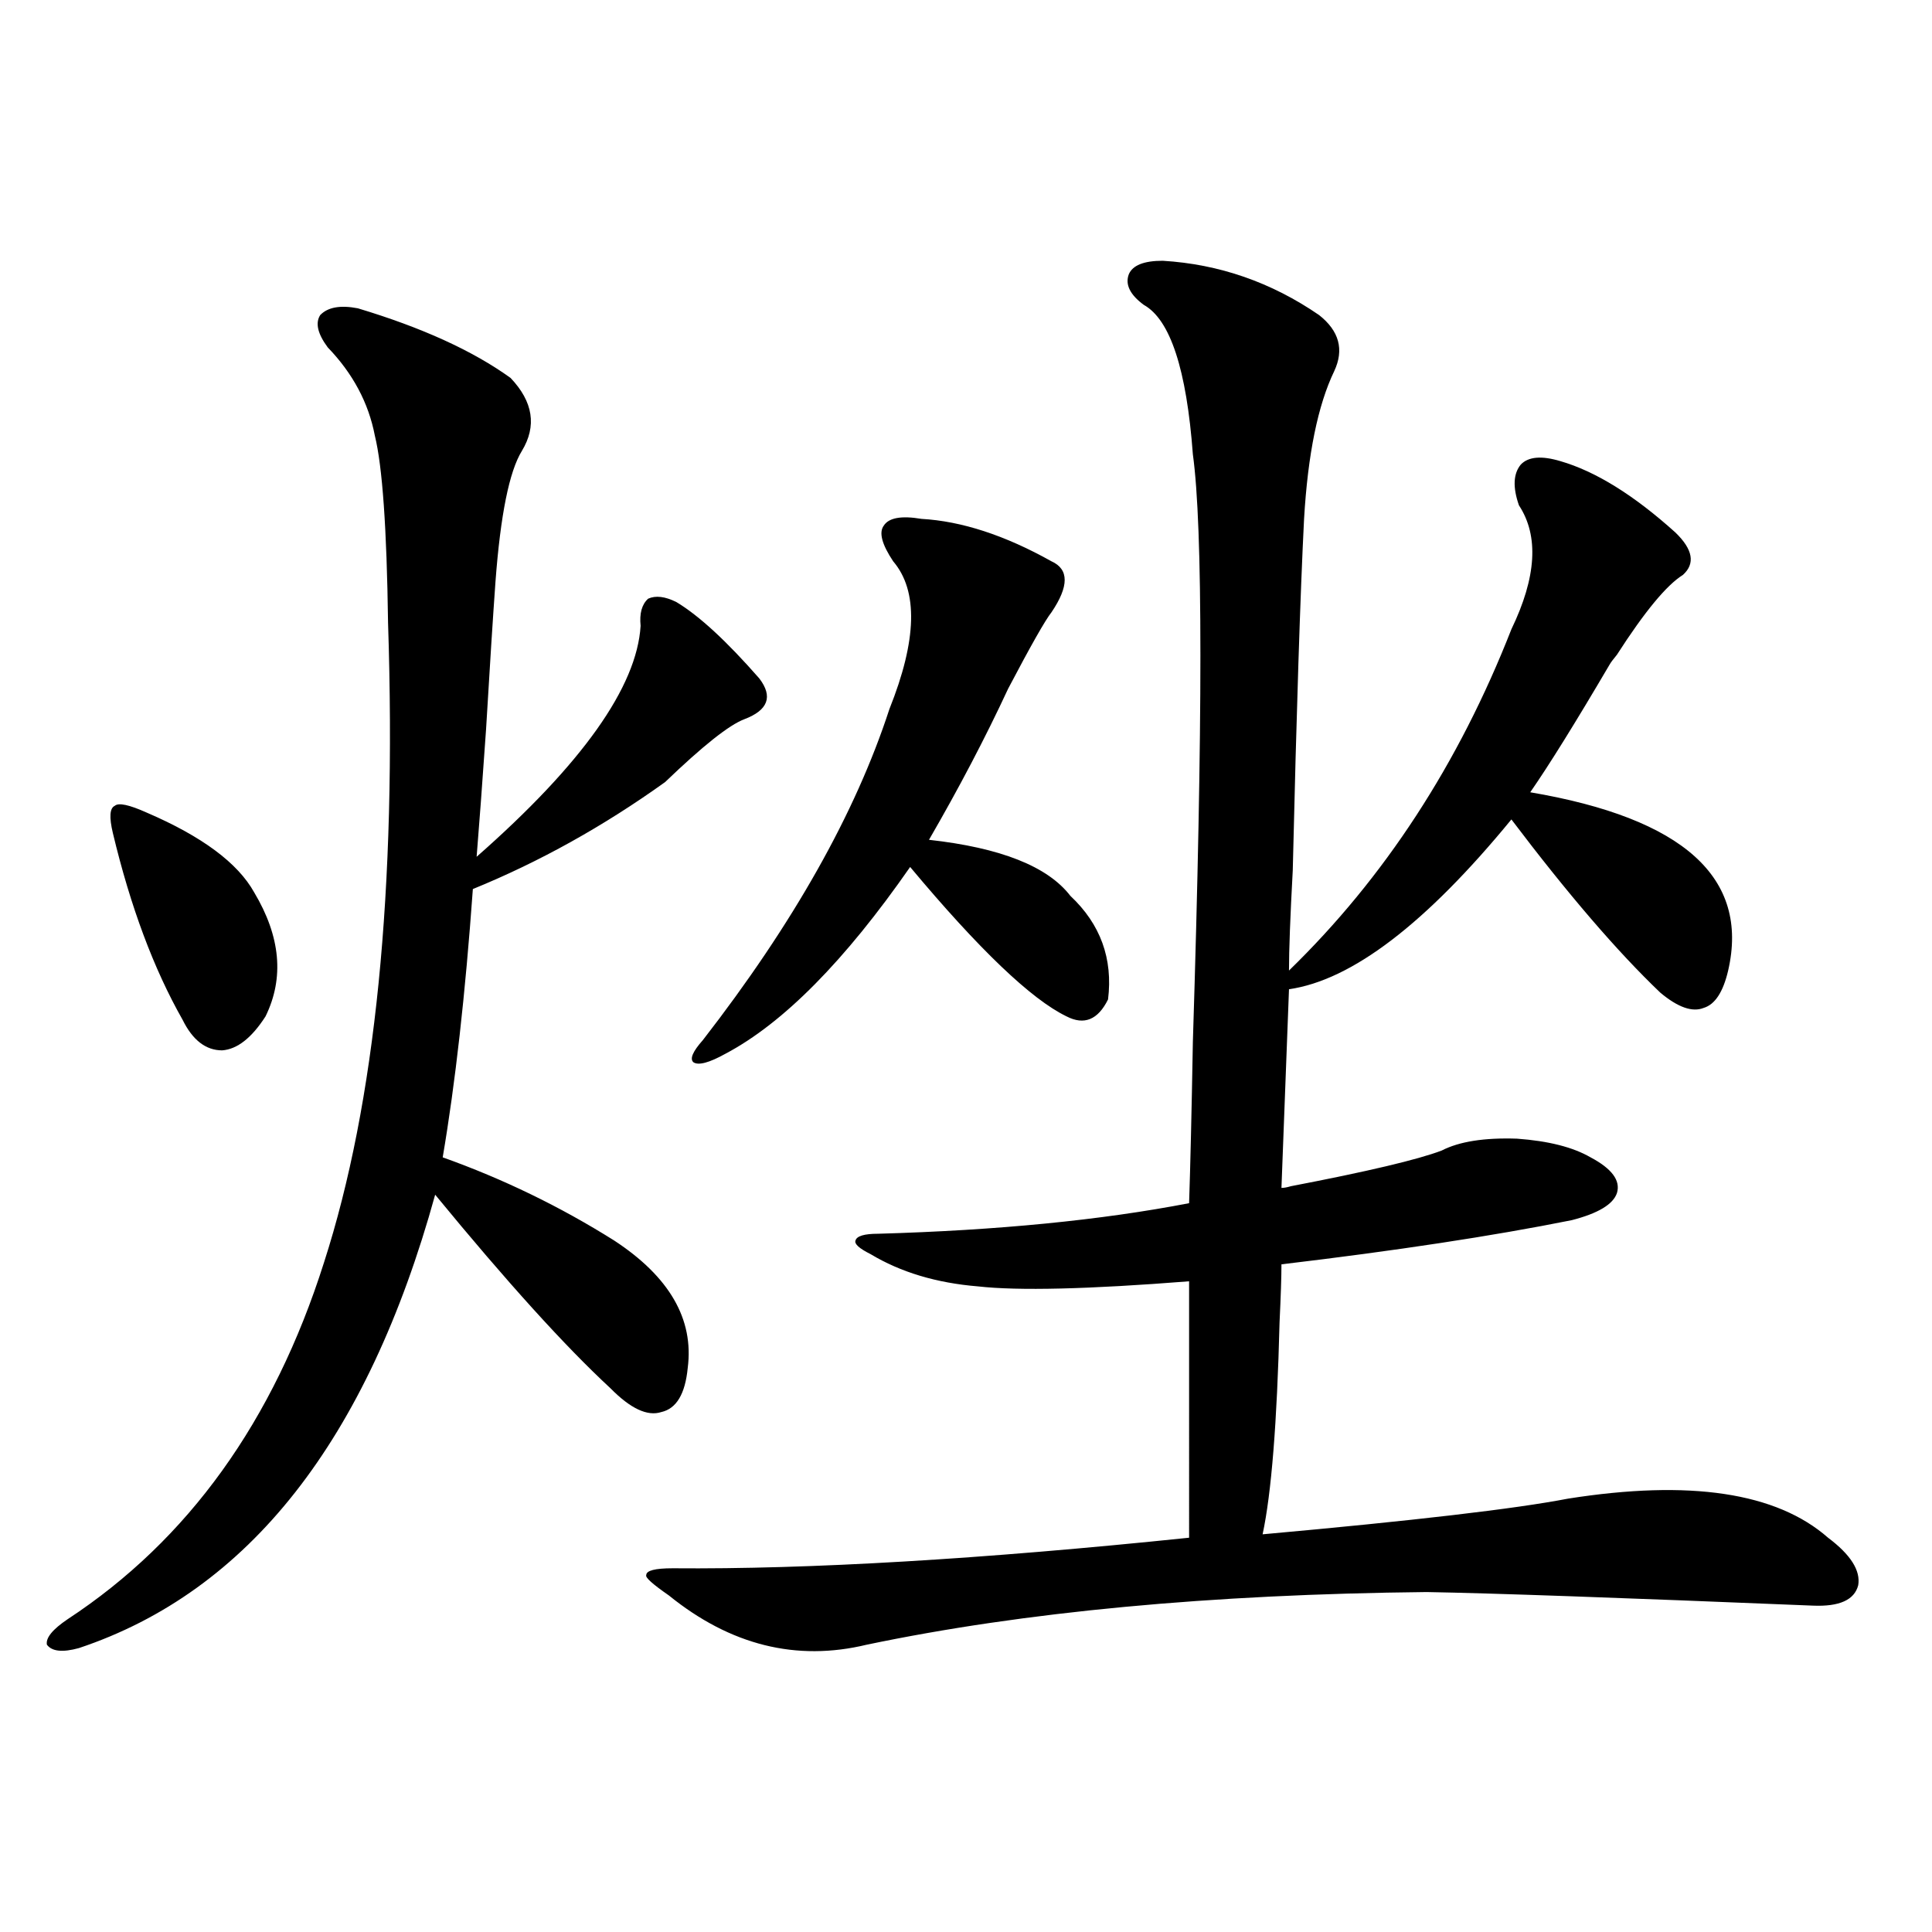 <?xml version="1.0" encoding="utf-8"?>
<!-- Generator: Adobe Illustrator 16.0.0, SVG Export Plug-In . SVG Version: 6.00 Build 0)  -->
<!DOCTYPE svg PUBLIC "-//W3C//DTD SVG 1.1//EN" "http://www.w3.org/Graphics/SVG/1.1/DTD/svg11.dtd">
<svg version="1.1" id="图层_1" xmlns="http://www.w3.org/2000/svg" xmlns:xlink="http://www.w3.org/1999/xlink" x="0px" y="0px"
	 width="1000px" height="1000px" viewBox="0 0 1000 1000" enable-background="new 0 0 1000 1000" xml:space="preserve">
<path d="M185.239,159.582c33.17,9.97,59.511,21.973,79.022,36.035c11.707,12.305,13.658,24.911,5.854,37.793
	c-6.509,10.547-11.066,33.11-13.658,67.676c-1.311,18.169-2.927,43.657-4.878,76.465c-1.951,28.125-3.582,50.098-4.878,65.918
	c54.633-48.038,82.925-87.891,84.876-119.531c-0.655-6.44,0.641-11.124,3.902-14.063c3.902-1.758,8.78-1.167,14.634,1.758
	c11.707,7.031,26.006,20.215,42.926,39.551c7.149,9.38,4.543,16.411-7.805,21.094c-7.805,2.938-21.463,13.774-40.975,32.52
	c-31.874,22.852-65.044,41.309-99.51,55.371c-3.902,54.492-9.115,100.786-15.609,138.867c31.219,11.138,60.807,25.488,88.778,43.066
	c28.612,18.759,41.295,40.731,38.048,65.918c-1.311,13.485-5.854,21.094-13.658,22.852c-7.164,2.349-15.944-1.758-26.341-12.305
	c-23.414-21.671-53.657-55.069-90.729-100.195c-35.121,127.153-96.583,205.362-184.386,234.668
	c-8.46,2.335-13.993,1.758-16.585-1.758c-0.655-3.516,2.927-7.91,10.731-13.184c62.438-41.007,106.659-102.53,132.68-184.57
	c26.661-82.617,37.713-193.058,33.17-331.348c-0.655-48.628-2.927-80.859-6.829-96.68c-3.262-16.987-11.387-32.218-24.39-45.703
	c-5.213-7.031-6.509-12.593-3.902-16.699C169.63,159.005,176.124,157.824,185.239,159.582z M75.974,420.617
	c28.612,12.305,47.148,26.079,55.608,41.309c13.658,22.852,15.609,44.247,5.854,64.16c-7.164,11.138-14.634,17.001-22.438,17.578
	c-8.46,0-15.289-5.273-20.487-15.82c-14.969-26.367-26.996-58.585-36.097-96.68c-1.951-8.198-1.631-12.882,0.976-14.063
	C61.34,415.344,66.858,416.524,75.974,420.617z M601.814,134.973c29.268,1.758,56.249,11.138,80.974,28.125
	c10.396,8.212,13.003,17.88,7.805,29.004c-8.46,17.578-13.658,43.066-15.609,76.465c-1.951,38.672-3.902,99.316-5.854,181.934
	c-1.311,24.032-1.951,41.309-1.951,51.855c49.42-48.038,87.803-106.925,115.119-176.66c13.003-26.944,14.299-48.34,3.902-64.16
	c-3.262-9.366-2.927-16.397,0.976-21.094c3.902-4.093,10.731-4.683,20.487-1.758c18.201,5.273,38.048,17.578,59.511,36.914
	c9.101,8.789,10.396,16.122,3.902,21.973c-8.46,5.273-19.847,19.048-34.146,41.309c-1.951,2.349-3.262,4.106-3.902,5.273
	c-17.561,29.883-31.219,51.855-40.975,65.918c79.343,13.485,113.488,44.247,102.437,92.285
	c-2.606,11.138-6.829,17.578-12.683,19.336c-5.854,2.349-13.338-0.288-22.438-7.91c-22.118-21.094-47.804-50.977-77.071-89.648
	c-44.236,53.915-82.604,83.208-115.119,87.891l-3.902,102.832c1.296,0,2.927-0.288,4.878-0.879
	c39.664-7.608,65.685-13.761,78.047-18.457c9.101-4.683,22.104-6.729,39.023-6.152c16.25,1.181,28.933,4.395,38.048,9.668
	c11.052,5.864,15.609,12.017,13.658,18.457c-1.951,5.864-9.756,10.547-23.414,14.063c-40.975,8.212-91.064,15.82-150.24,22.852
	c0,6.454-0.335,16.411-0.976,29.883c-1.311,52.157-4.237,88.77-8.78,109.863c78.047-7.031,130.729-13.184,158.045-18.457
	c63.078-9.956,107.955-3.214,134.631,20.215c11.707,8.789,16.905,17.001,15.609,24.609c-1.951,7.608-9.756,11.124-23.414,10.547
	c-100.165-4.106-166.825-6.454-199.995-7.031c-111.872,1.167-208.455,10.245-289.749,27.246
	c-36.432,8.789-70.577,0.288-102.437-25.488c-8.46-5.864-12.362-9.366-11.707-10.547c0-2.335,4.543-3.516,13.658-3.516
	c70.883,0.591,159.996-4.683,267.311-15.82V663.195c-52.041,4.106-88.458,4.985-109.266,2.637
	c-21.463-1.758-39.999-7.319-55.608-16.699c-5.854-2.925-8.46-5.273-7.805-7.031c0.641-2.335,4.543-3.516,11.707-3.516
	c61.782-1.758,115.439-7.031,160.972-15.82c0.641-18.745,1.296-46.582,1.951-83.496c5.198-165.234,5.198-266.597,0-304.102
	c-3.262-43.945-11.707-69.722-25.365-77.344c-7.164-5.273-9.756-10.547-7.805-15.82
	C586.205,137.321,592.059,134.973,601.814,134.973z M476.939,268.566c20.808,1.181,43.246,8.501,67.315,21.973
	c9.101,4.106,9.101,12.896,0,26.367c-3.262,4.106-10.731,17.29-22.438,39.551c-11.707,25.2-25.365,51.278-40.975,78.223
	c37.072,4.106,61.462,13.774,73.169,29.004c15.609,14.653,22.104,32.52,19.512,53.613c-5.213,10.547-12.362,13.485-21.463,8.789
	c-18.216-8.789-45.212-34.565-80.974-77.344c-33.825,48.642-65.699,80.859-95.607,96.68c-8.46,4.696-13.993,6.152-16.585,4.395
	c-1.951-1.758-0.335-5.562,4.878-11.426c46.828-60.343,79.022-117.472,96.583-171.387c14.299-35.733,14.954-61.222,1.951-76.465
	c-5.854-8.789-7.484-14.941-4.878-18.457C460.02,267.989,466.528,266.809,476.939,268.566z"/>
</svg>
